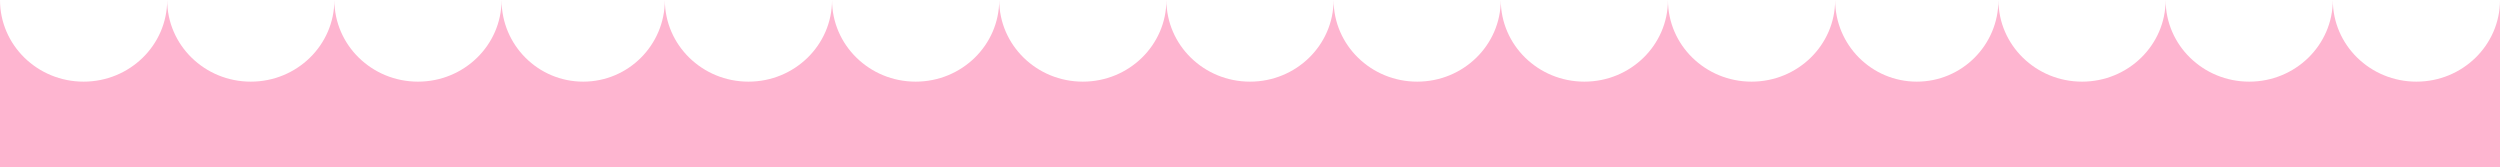 <?xml version="1.0" encoding="UTF-8"?> <svg xmlns="http://www.w3.org/2000/svg" width="643" height="43" viewBox="0 0 643 43" fill="none"><path d="M343 -5.9972e-05C343 11.598 352.626 21 364.5 21C376.374 21 386 11.598 386 -6.74904e-05C386 11.598 395.626 21 407.5 21C419.374 21 429 11.598 429 -7.50087e-05C429 11.598 438.626 21 450.5 21C462.374 21 472 11.598 472 -8.25271e-05C472 11.598 481.402 21 493 21C504.598 21 514 11.598 514 -8.98706e-05C514 11.598 523.626 21 535.5 21C547.374 21 557 11.598 557 -9.7389e-05C557 11.598 566.626 21 578.5 21C590.374 21 600 11.598 600 -0C600 11.598 609.626 21 621.5 21C633.374 21 643 11.598 643 -0L643 43L7.51836e-06 43L0 0C2.02786e-06 11.598 9.626 21 21.5 21C33.374 21 43 11.598 43 -7.51836e-06C43 11.598 52.626 21 64.5 21C76.374 21 86 11.598 86 -1.50367e-05C86 11.598 95.626 21 107.5 21C119.374 21 129 11.598 129 -2.25551e-05C129 11.598 138.402 21 150 21C161.598 21 171 11.598 171 -2.98986e-05C171 11.598 180.626 21 192.5 21C204.374 21 214 11.598 214 -3.74169e-05C214 11.598 223.626 21 235.5 21C247.374 21 257 11.598 257 -4.49353e-05C257 11.598 266.626 21 278.5 21C290.374 21 300 11.598 300 -5.24537e-05C300 11.598 309.626 21 321.5 21C333.374 21 343 11.598 343 -5.9972e-05Z" fill="#FEB5D0"></path></svg> 